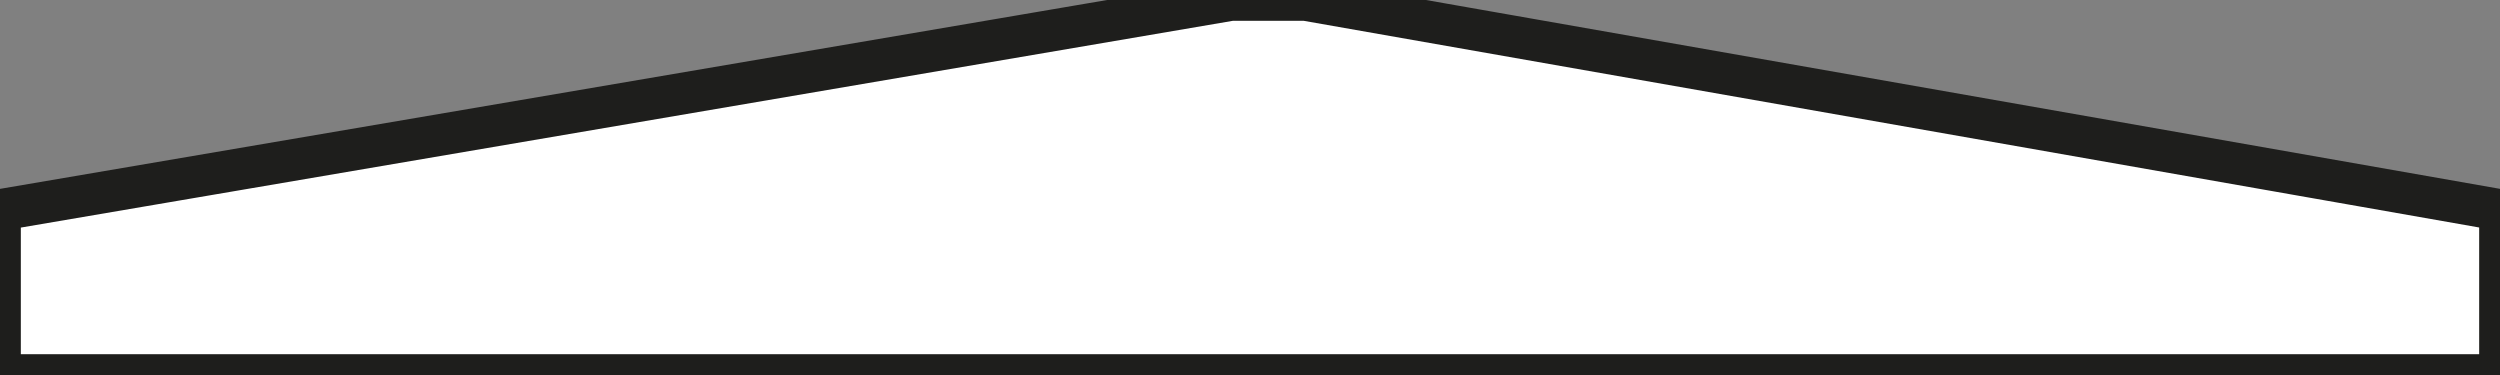 <?xml version="1.0" encoding="iso-8859-1"?>
<!-- Generator: Adobe Illustrator 20.1.0, SVG Export Plug-In . SVG Version: 6.00 Build 0)  -->
<svg version="1.1" preserveAspectRatio="none" id="Ebene_1" xmlns="http://www.w3.org/2000/svg"
	xmlns:xlink="http://www.w3.org/1999/xlink" x="0px" y="0px" viewBox="0 0 15 2.25" width="15" height="2.25"
	style="enable-background:new 0 0 15 2.25;" xml:space="preserve">
	<rect x="0" y="0" width="15" height="2.25" fill="#808080" stroke="none"/>
	<path
		style="fill:#FFFFFF;stroke:#1E1E1C;stroke-width:0.25;stroke-linecap:round;stroke-linejoin:round;stroke-miterlimit:10;"
		d="
	M0,2.25V1.26L7.386,0C7.39,0,7.837,0,7.834,0L15,1.26v0.99H0z" />
</svg>